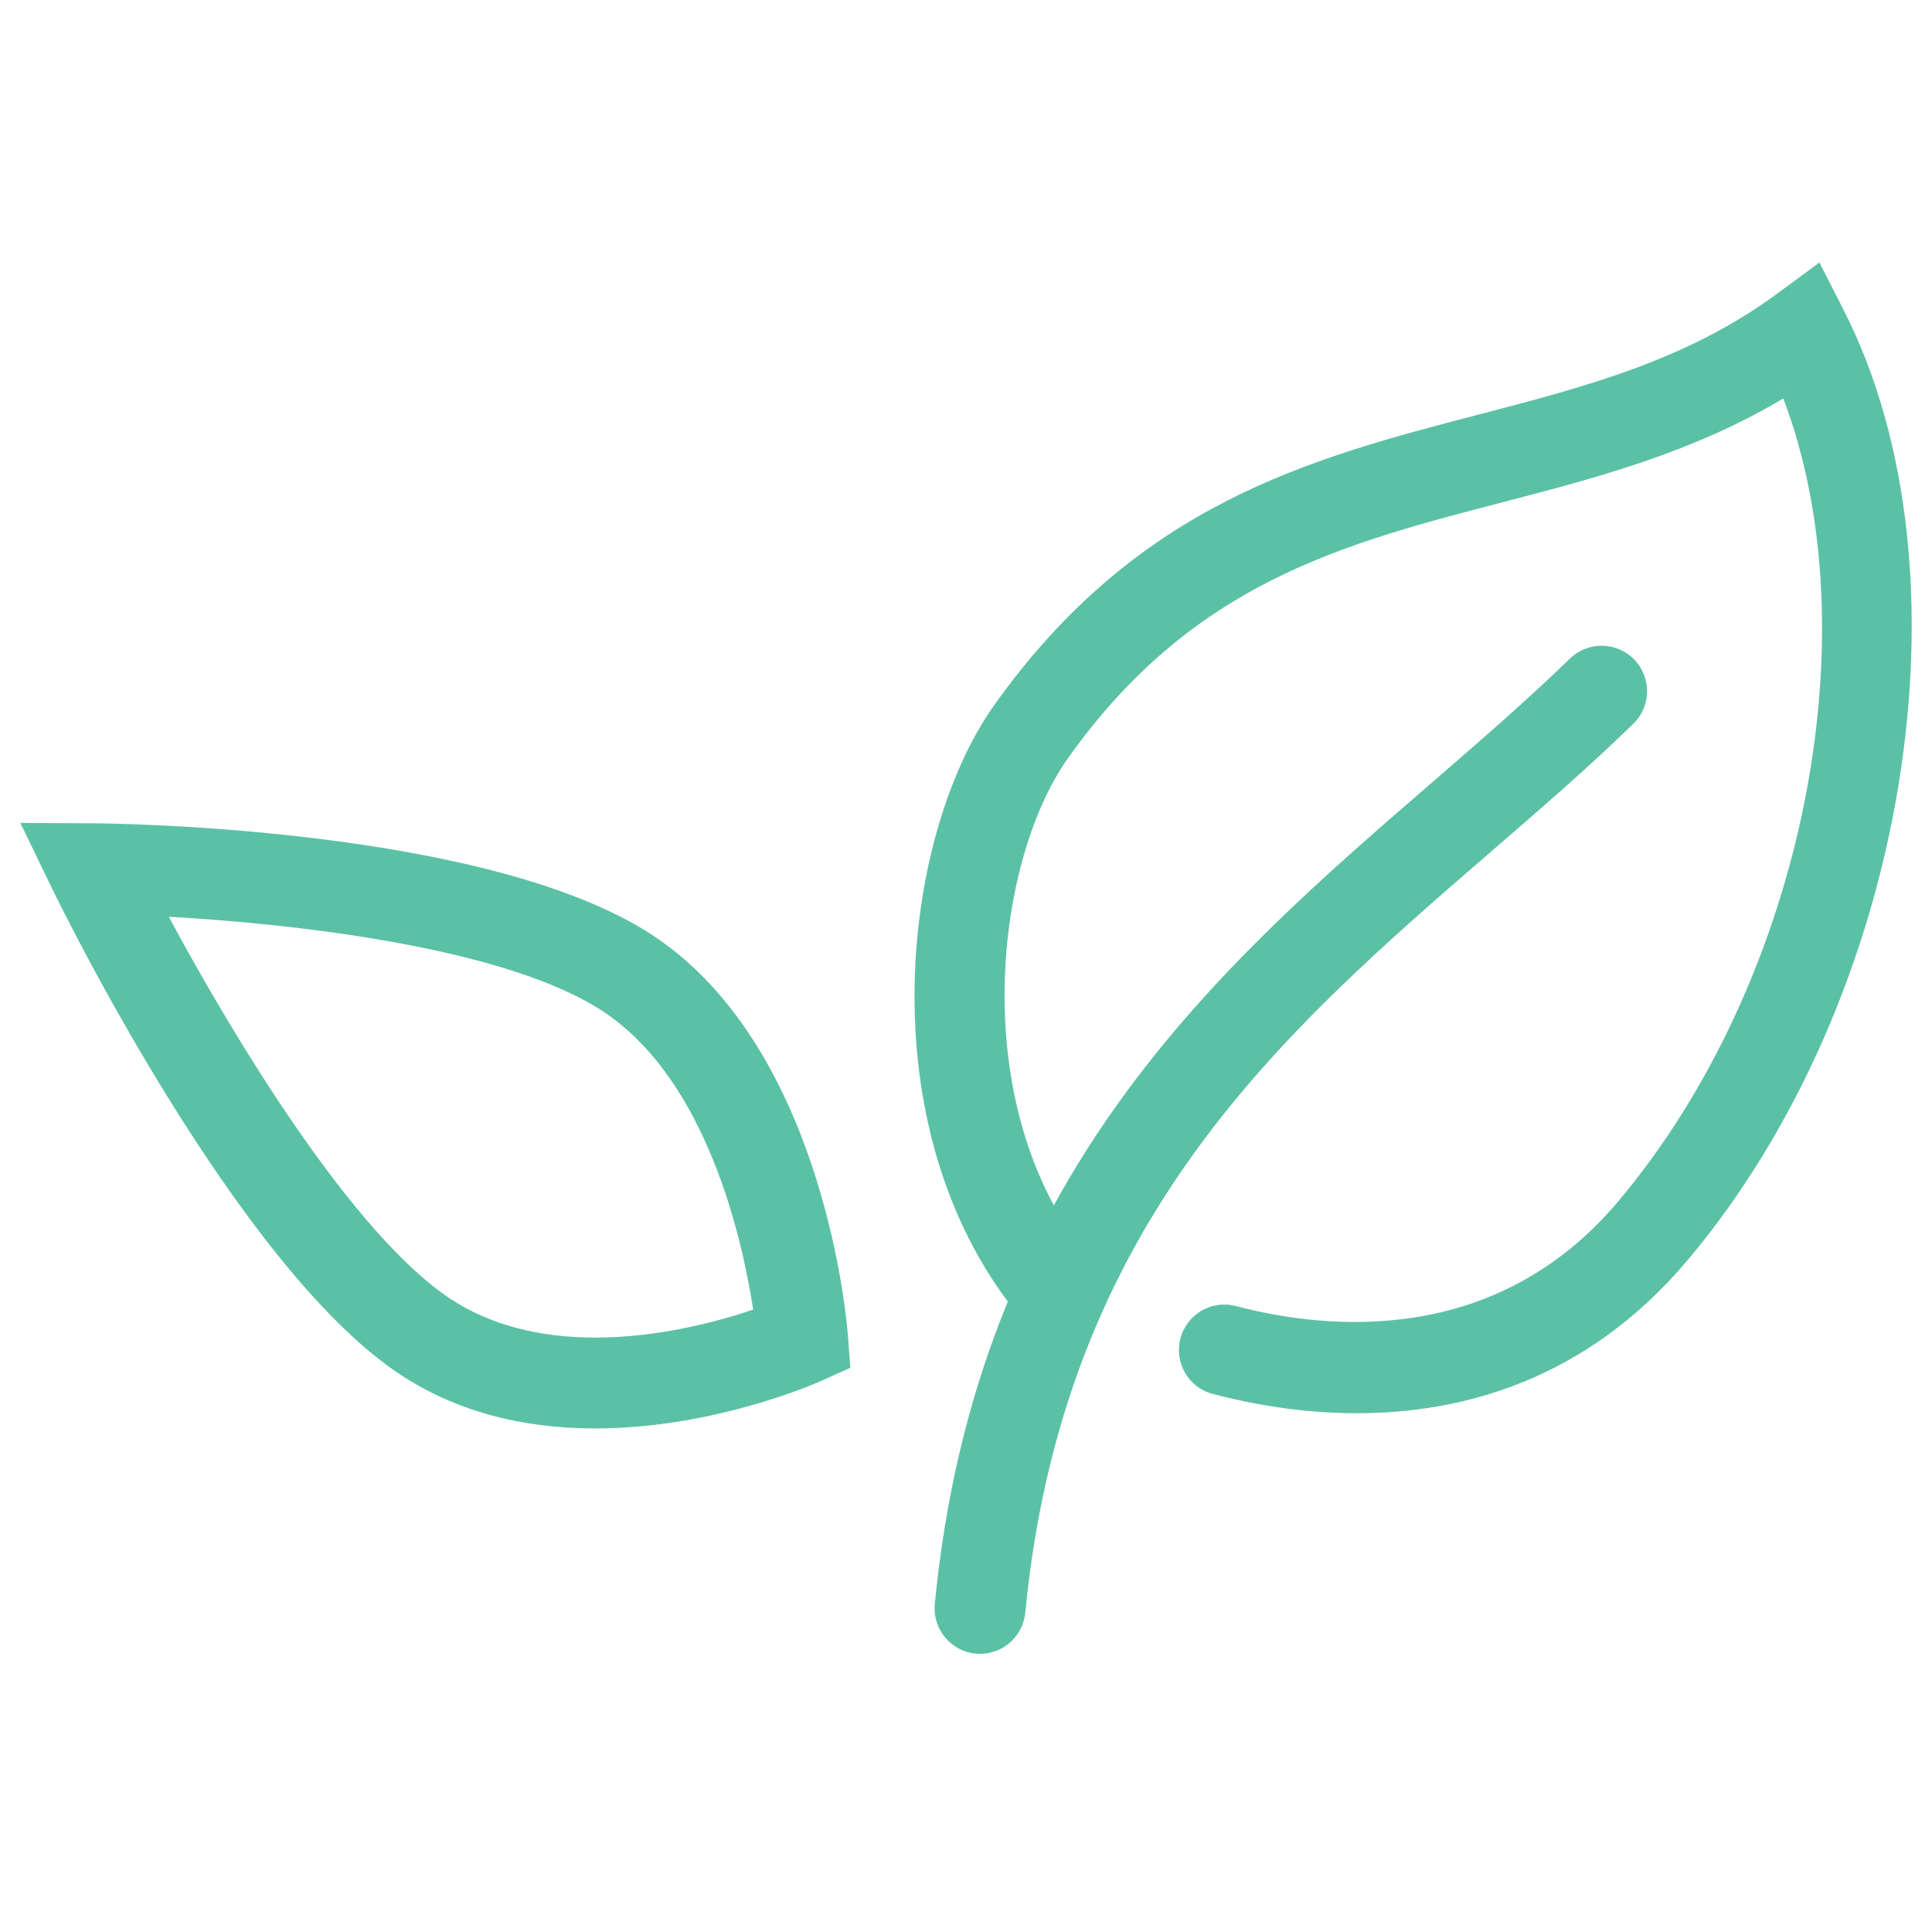 <?xml version="1.0" encoding="utf-8"?>
<!-- Generator: Adobe Illustrator 16.0.0, SVG Export Plug-In . SVG Version: 6.00 Build 0)  -->
<!DOCTYPE svg PUBLIC "-//W3C//DTD SVG 1.1//EN" "http://www.w3.org/Graphics/SVG/1.1/DTD/svg11.dtd">
<svg version="1.1" id="icons" xmlns="http://www.w3.org/2000/svg" xmlns:xlink="http://www.w3.org/1999/xlink" x="0px" y="0px"
	 width="33px" height="33px" viewBox="0 0 33 33" enable-background="new 0 0 33 33" xml:space="preserve">
<g>
	<path fill="#5BC1A5" d="M10.167,24.399c-1.286,0-2.406-0.31-3.33-0.92c-2.801-1.849-5.82-8.04-5.947-8.302l-0.543-1.121
		l1.246,0.007c0.274,0.001,6.747,0.057,9.561,1.916c2.939,1.941,3.315,6.643,3.33,6.842l0.04,0.542l-0.496,0.223
		C13.954,23.62,12.198,24.399,10.167,24.399z M2.883,15.659c1.123,2.091,3.145,5.425,4.81,6.526
		c0.666,0.438,1.499,0.662,2.475,0.662c1.088,0,2.106-0.279,2.697-0.478c-0.182-1.187-0.783-3.918-2.566-5.094
		C8.663,16.195,5.102,15.783,2.883,15.659z"/>
	<path fill="#5BC1A5" d="M23.175,24.139c-0.948,0-1.805-0.157-2.459-0.329c-0.415-0.108-0.663-0.533-0.553-0.949
		c0.109-0.414,0.532-0.663,0.949-0.552c1.535,0.402,4.422,0.71,6.525-1.785c3.172-3.763,4.347-9.706,2.823-13.718
		c-1.556,0.93-3.209,1.36-4.814,1.778c-2.717,0.708-5.281,1.375-7.404,4.366c-1.283,1.808-1.751,6.069,0.436,8.629
		c0.279,0.326,0.241,0.815-0.085,1.095c-0.327,0.278-0.817,0.239-1.095-0.087c-2.706-3.168-2.127-8.271-0.521-10.536
		c2.45-3.451,5.413-4.223,8.279-4.97c1.822-0.475,3.542-0.923,5.085-2.055l0.736-0.542l0.415,0.814
		c2.288,4.489,1.091,11.768-2.667,16.227C27.092,23.582,24.967,24.139,23.175,24.139z"/>
	<path fill="#5BC1A5" d="M16.741,28.249c-0.026,0-0.051-0.001-0.076-0.004c-0.427-0.041-0.739-0.421-0.698-0.848
		c0.709-7.302,4.851-10.883,8.506-14.043c0.833-0.721,1.619-1.402,2.342-2.104c0.307-0.299,0.799-0.293,1.098,0.014
		c0.3,0.308,0.293,0.8-0.015,1.099c-0.754,0.734-1.558,1.43-2.409,2.165c-3.603,3.116-7.327,6.337-7.977,13.021
		C17.473,27.949,17.135,28.249,16.741,28.249z"/>
</g>
</svg>
